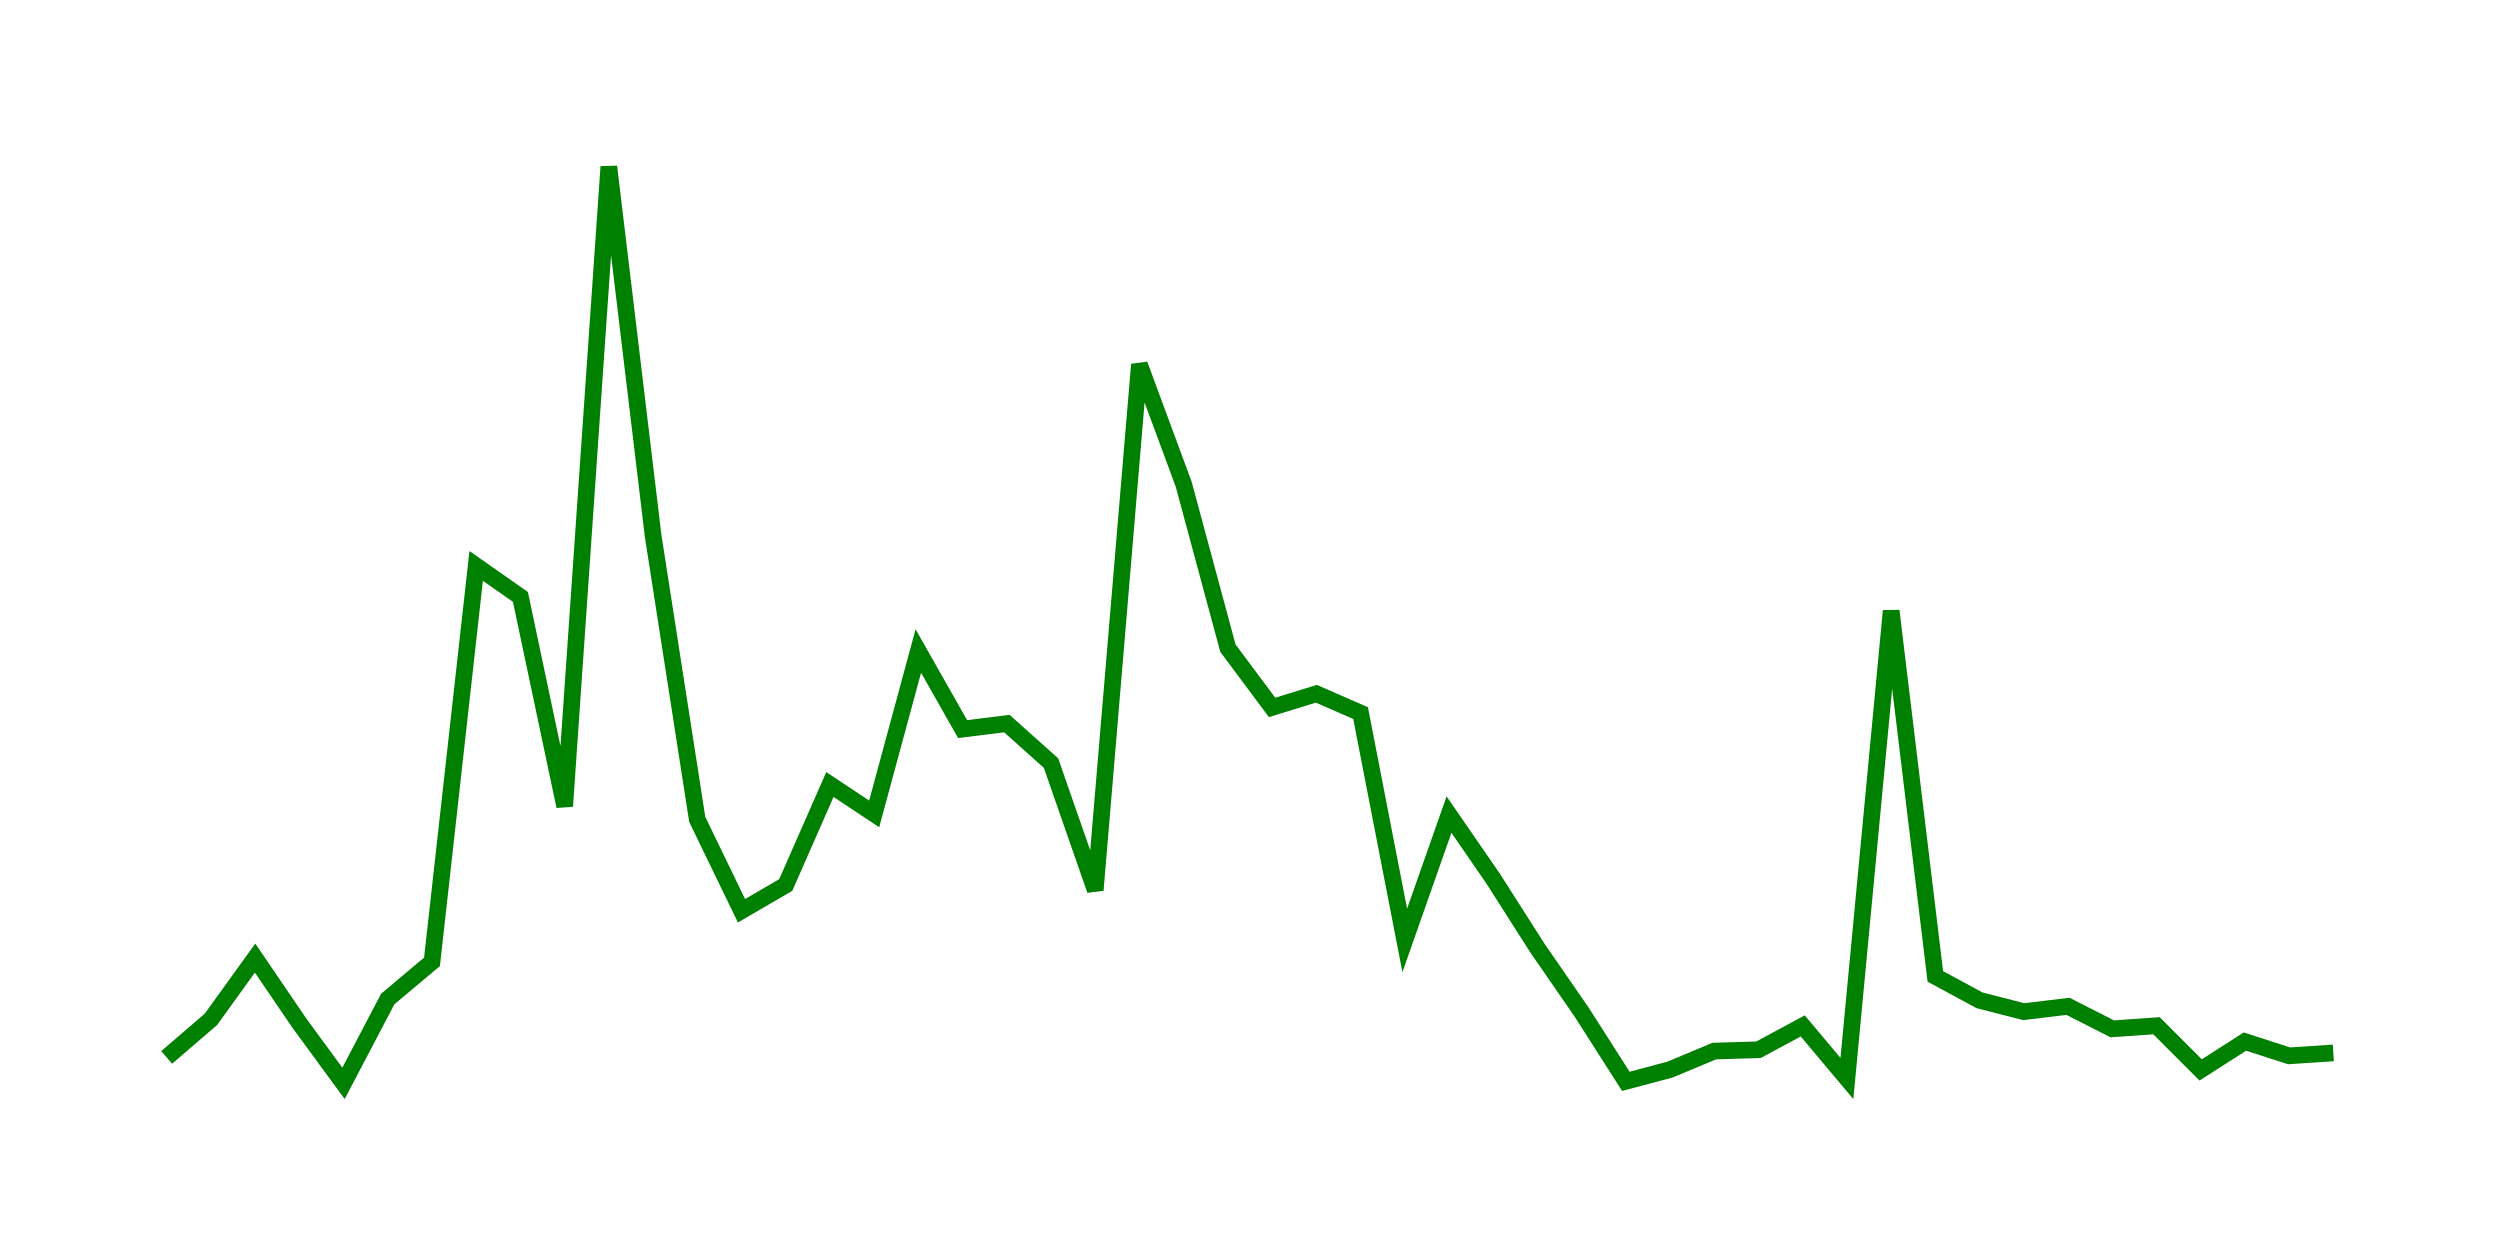 <svg width="300.0" height="150.0" xmlns="http://www.w3.org/2000/svg">
<polyline fill="none" stroke="green" stroke-width="2" points="20.00,126.89 25.31,122.32 30.61,114.97 35.92,122.77 41.22,130.00 46.53,119.88 51.84,115.42 57.14,67.91 62.45,71.63 67.76,96.75 73.06,20.00 78.37,64.26 83.67,98.33 88.98,109.29 94.29,106.20 99.59,94.14 104.90,97.67 110.20,78.12 115.51,87.49 120.82,86.83 126.12,91.57 131.43,106.81 136.73,43.74 142.04,58.10 147.35,77.78 152.65,84.89 157.96,83.25 163.27,85.57 168.57,112.85 173.88,97.75 179.18,105.44 184.49,113.77 189.80,121.46 195.10,129.76 200.41,128.35 205.71,126.13 211.02,125.97 216.33,123.11 221.63,129.42 226.94,73.30 232.24,117.17 237.55,120.04 242.86,121.40 248.16,120.76 253.47,123.46 258.78,123.09 264.08,128.39 269.39,124.99 274.69,126.70 280.00,126.35 " />
</svg>
